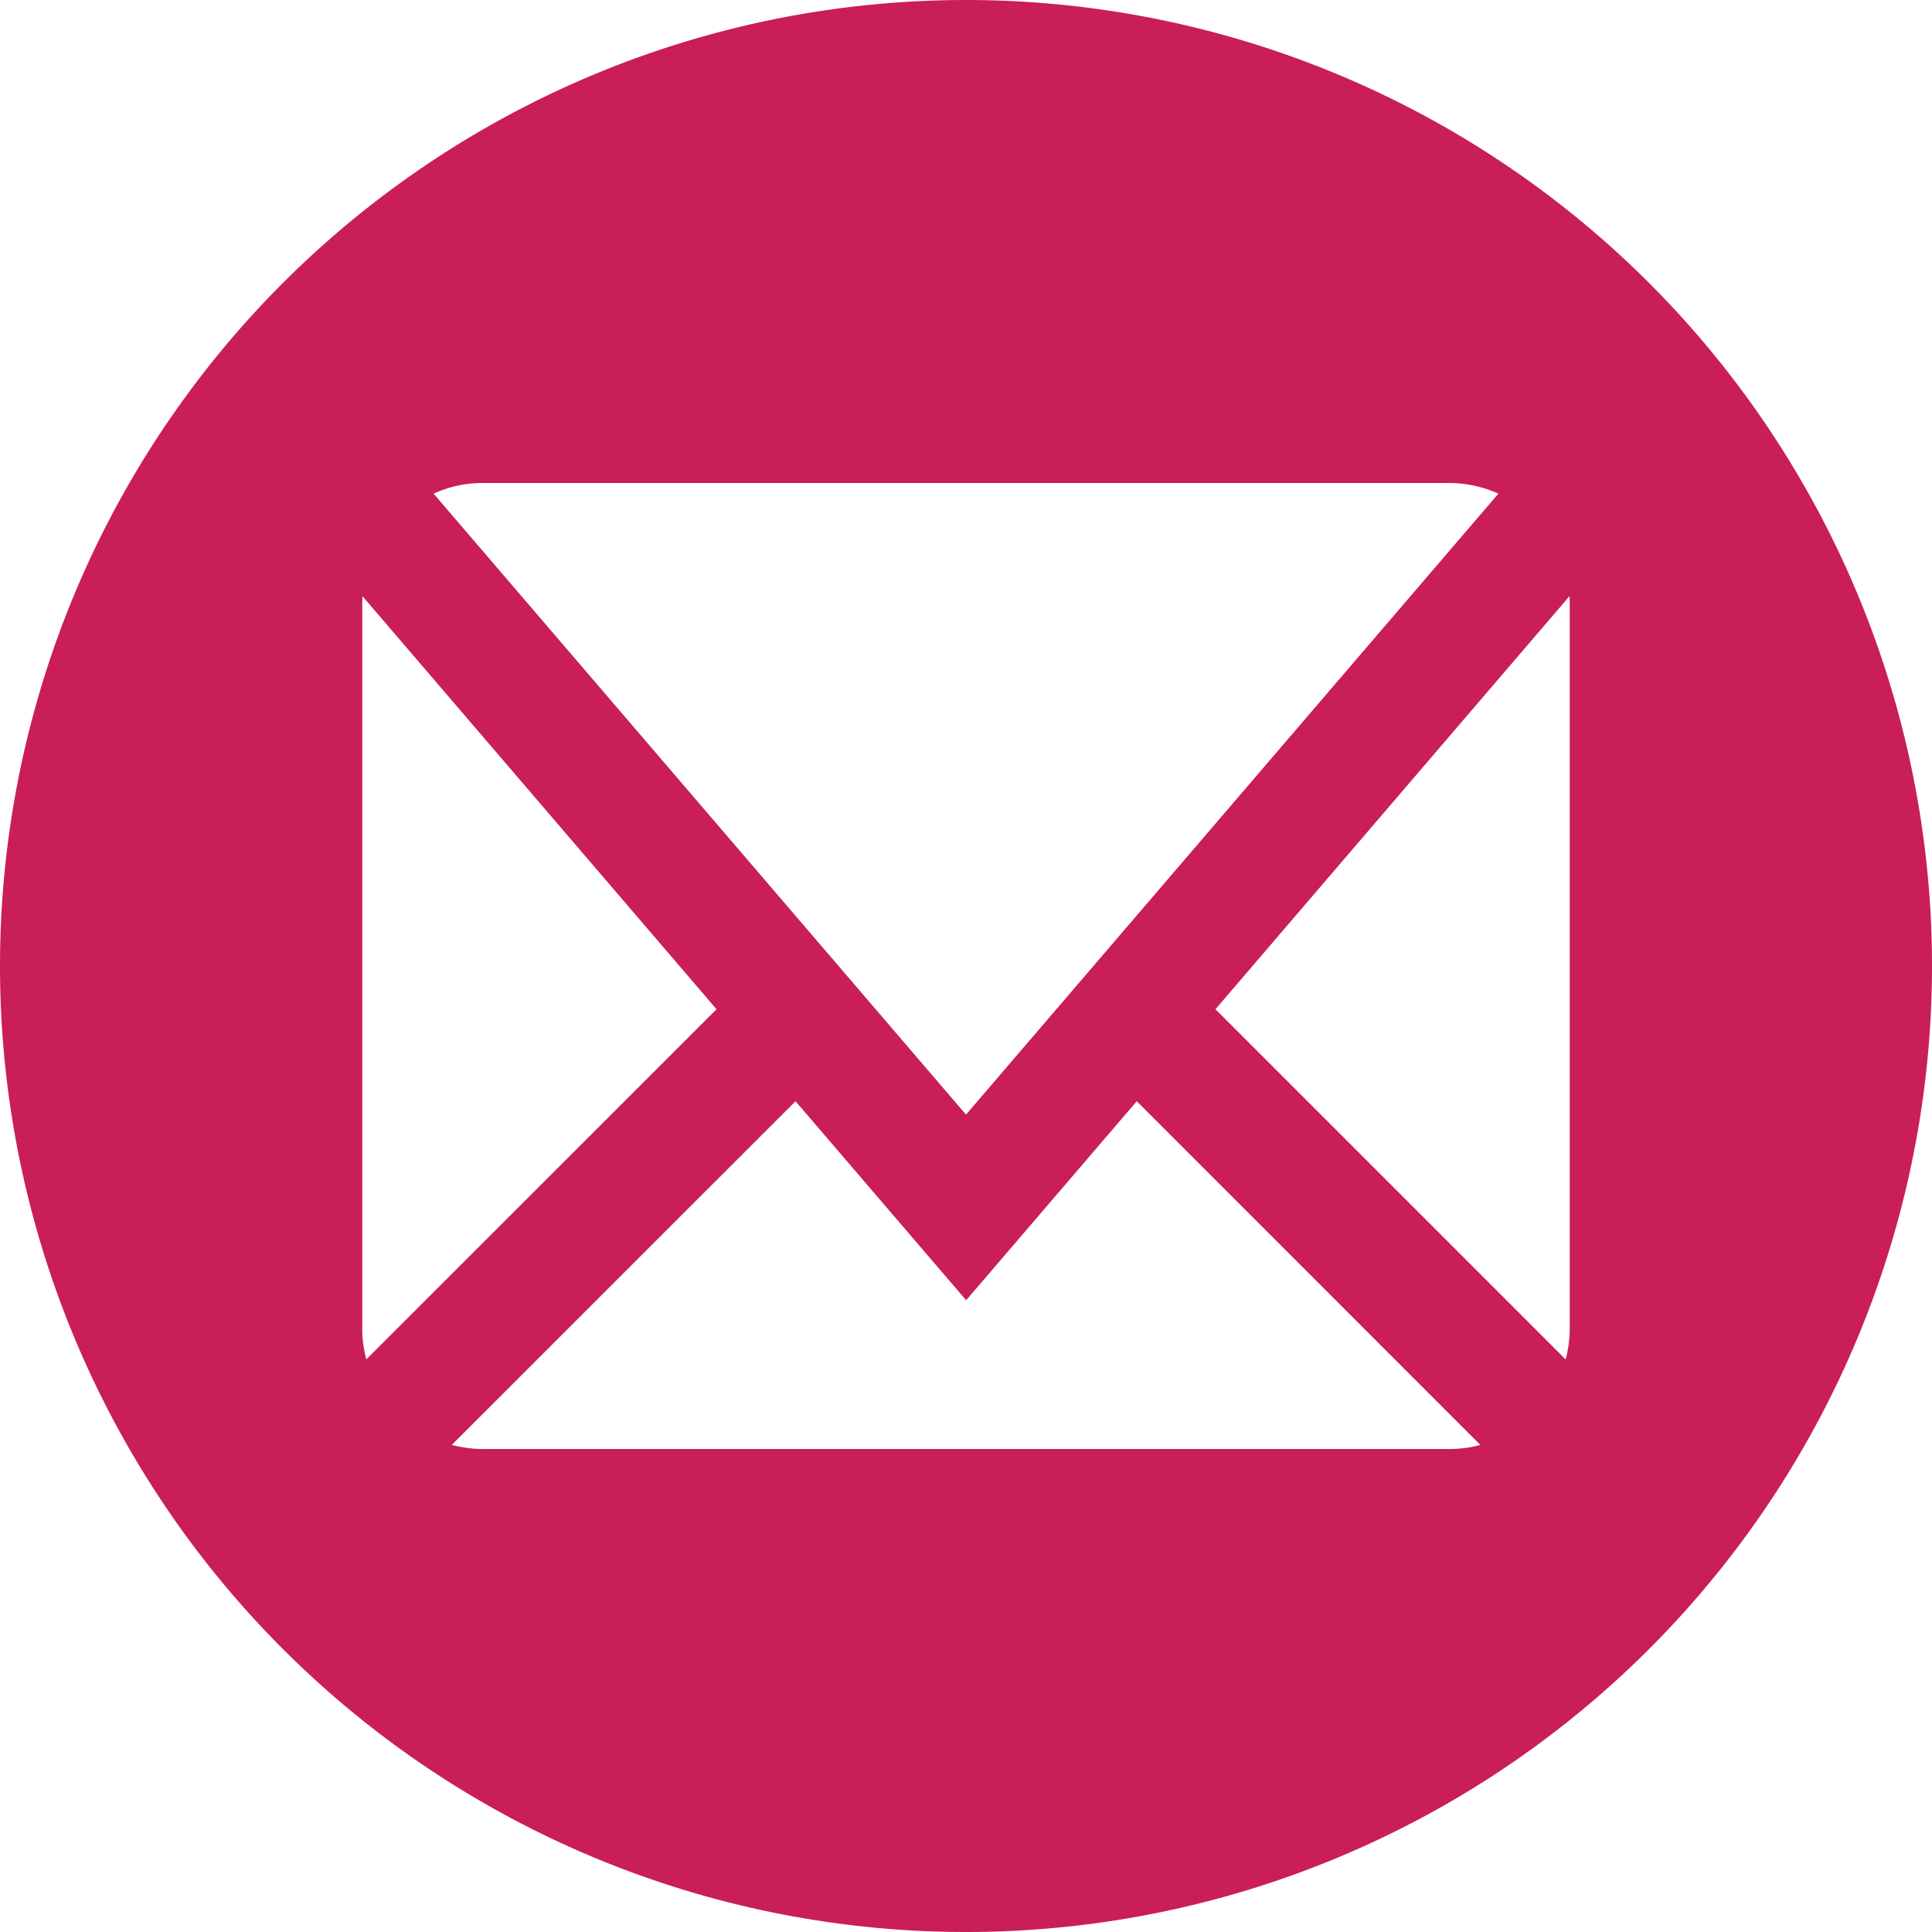 <svg width="26" height="26" viewBox="0 0 26 26" fill="none" xmlns="http://www.w3.org/2000/svg"><path d="M13 0a13 13 0 100 26 13 13 0 000-26zM6.5 6.5h13c.232 0 .457.05.665.143L13 15 5.835 6.643c.21-.095.436-.144.665-.143zM4.875 17.875v-9.75l.003-.102 4.765 5.559-4.713 4.712a1.572 1.572 0 01-.055-.419zM19.5 19.5h-13c-.143 0-.284-.02-.42-.055l4.626-4.625 2.296 2.678 2.296-2.678 4.624 4.625a1.566 1.566 0 01-.419.055H19.5zm1.625-1.625c0 .143-.02.284-.055.42l-4.713-4.713 4.765-5.56.003.103v9.75z" fill="#c91e58"/></svg>